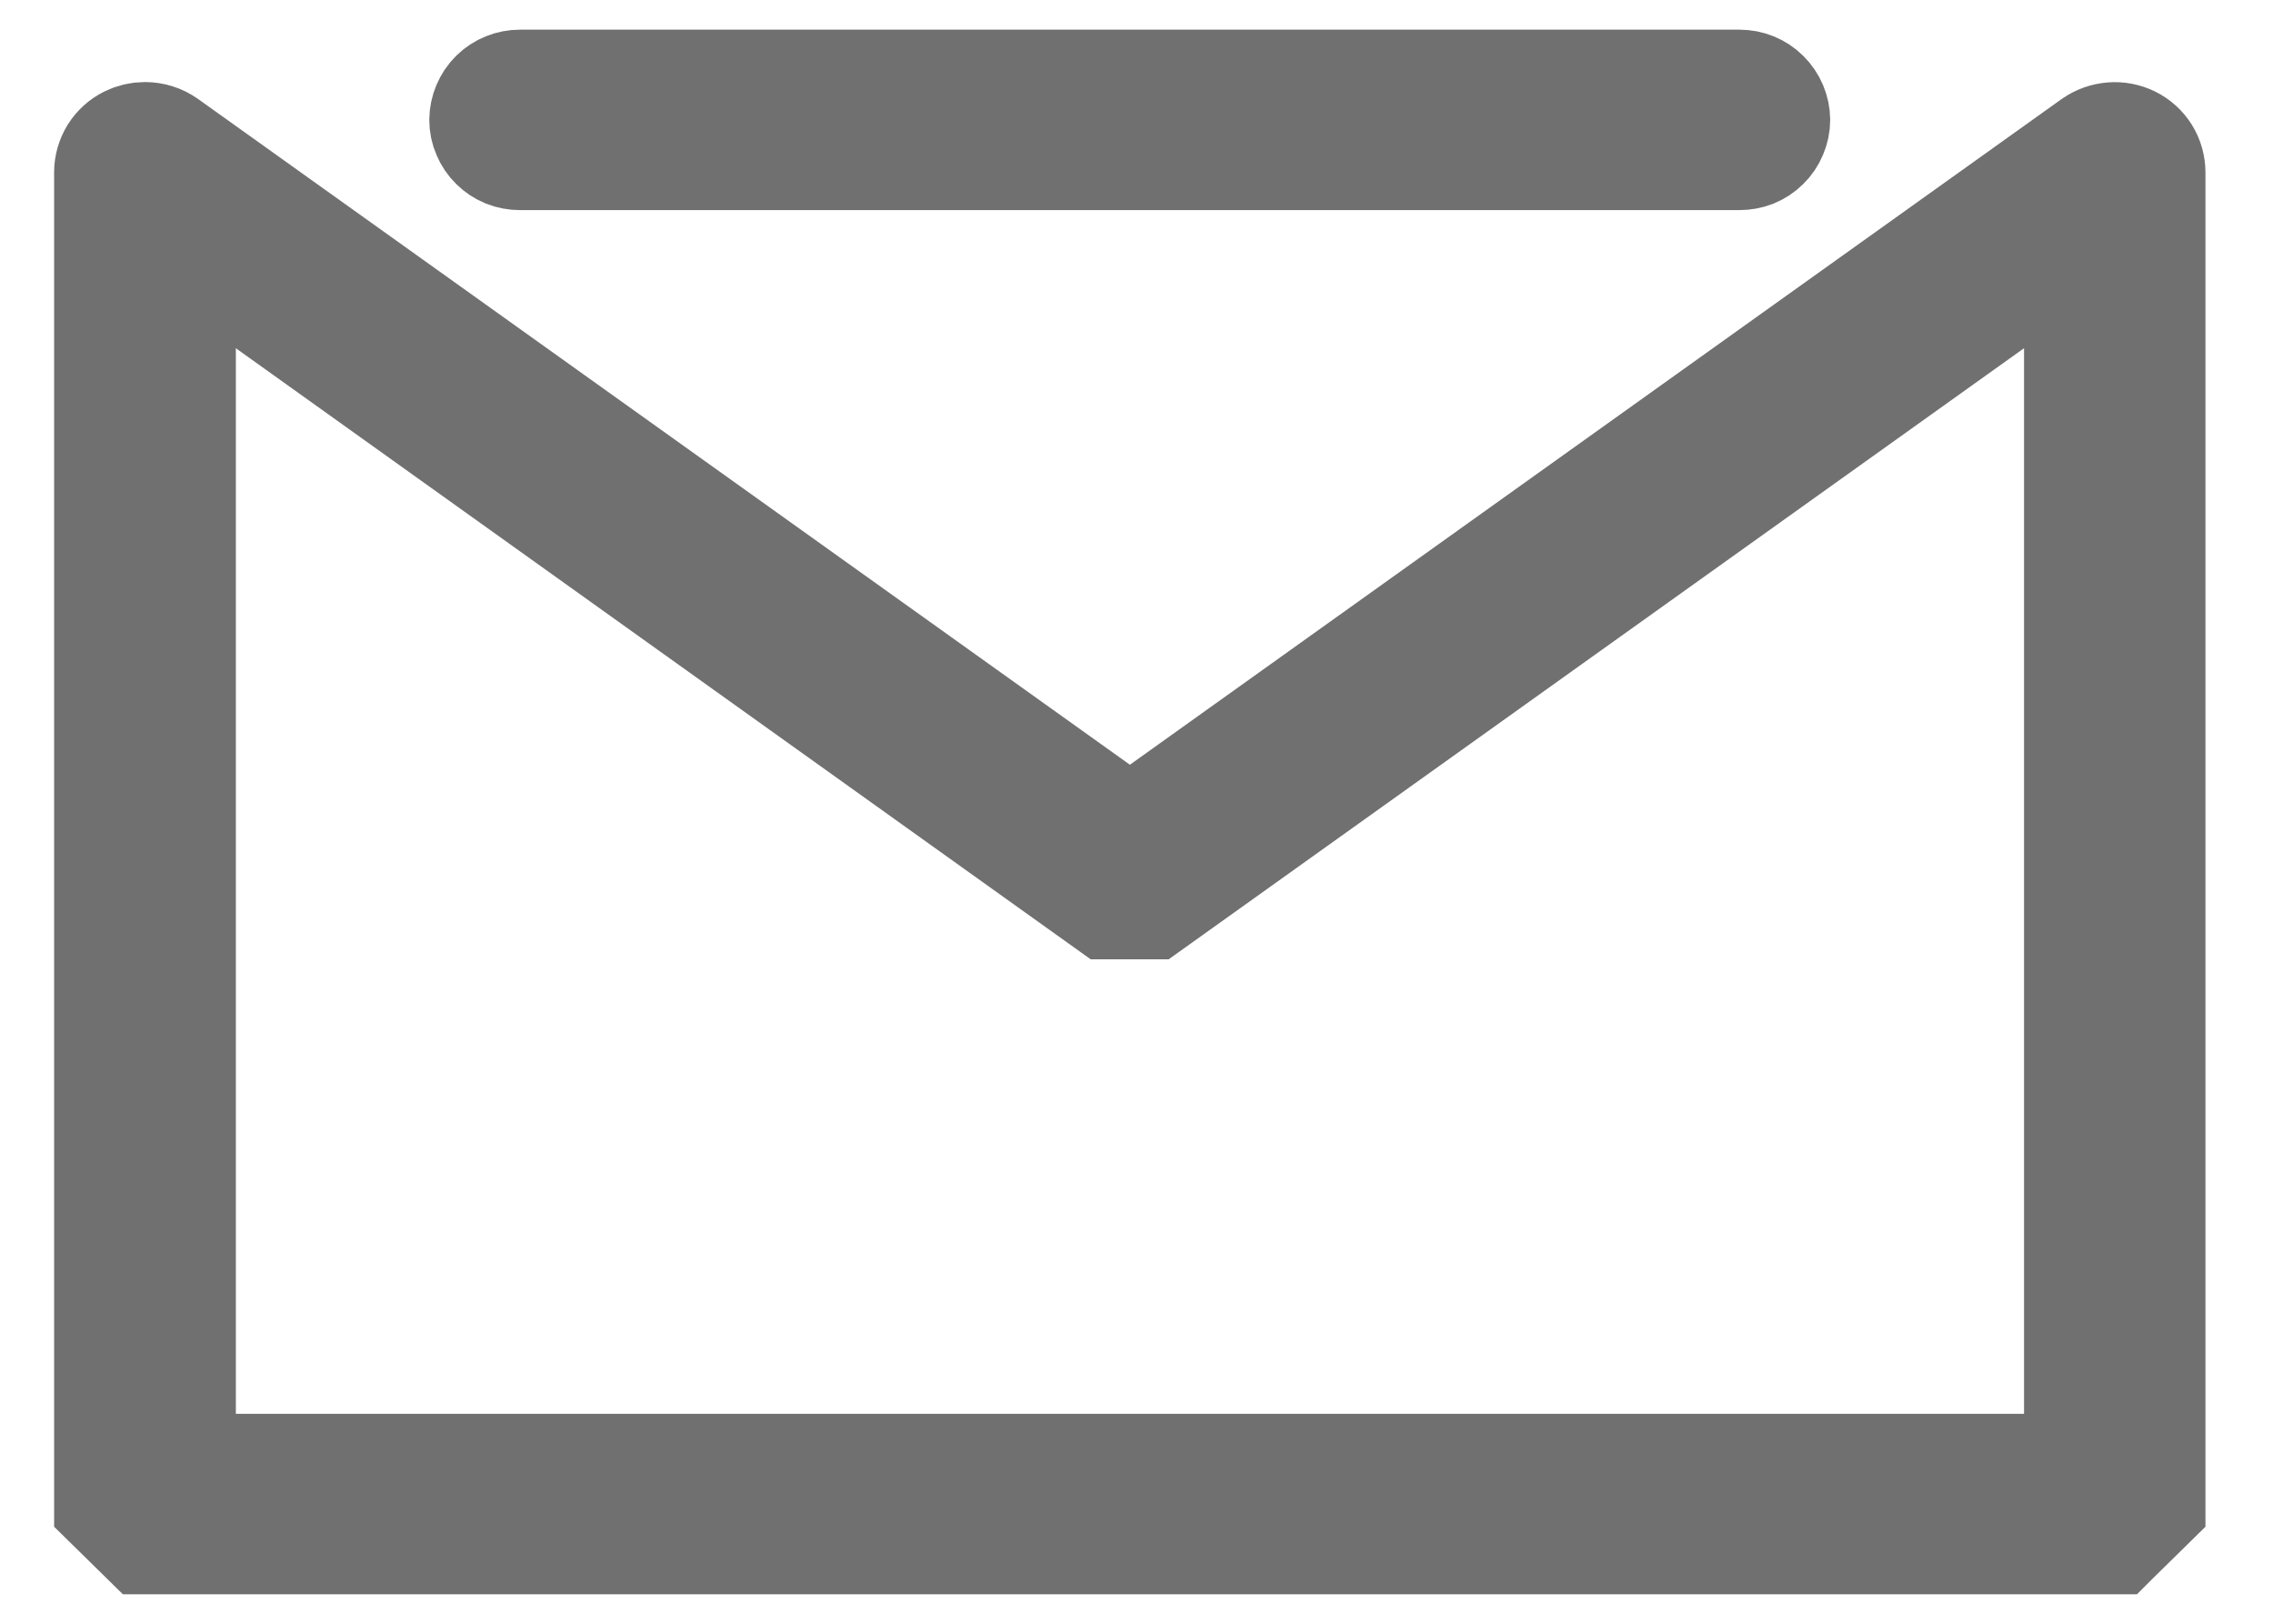 <svg xmlns="http://www.w3.org/2000/svg" width="21" height="15" viewBox="0 0 21 15" fill="none">
    <path d="M19.536 14.228H1.34L1 13.894V1.591C1 1.529 1.018 1.469 1.05 1.416C1.083 1.364 1.13 1.321 1.185 1.294C1.233 1.27 1.286 1.258 1.339 1.258C1.411 1.258 1.481 1.28 1.539 1.321L10.439 7.679L19.339 1.321C19.39 1.286 19.449 1.265 19.511 1.26C19.573 1.255 19.634 1.267 19.69 1.294C19.746 1.322 19.793 1.364 19.826 1.417C19.859 1.47 19.876 1.532 19.876 1.594V13.894L19.537 14.227L19.536 14.228ZM1.679 2.245V13.561H19.2V2.245L10.637 8.362H10.237L1.679 2.245ZM16.07 1.441H4.805C4.761 1.441 4.717 1.433 4.676 1.417C4.635 1.4 4.598 1.376 4.567 1.345C4.535 1.314 4.51 1.277 4.493 1.236C4.475 1.196 4.466 1.152 4.466 1.108C4.467 1.019 4.503 0.934 4.566 0.871C4.63 0.808 4.716 0.774 4.805 0.774H16.07C16.159 0.774 16.245 0.808 16.308 0.871C16.372 0.934 16.408 1.019 16.409 1.108C16.409 1.152 16.399 1.196 16.382 1.236C16.365 1.277 16.34 1.314 16.308 1.345C16.277 1.376 16.24 1.4 16.199 1.417C16.158 1.433 16.114 1.441 16.07 1.441Z" fill="url(#paint0_linear_1_986)" stroke="#707070" stroke-miterlimit="10"/>
    <defs>
        <linearGradient id="paint0_linear_1_986" x1="1" y1="7.501" x2="19.876" y2="7.501" gradientUnits="userSpaceOnUse">
            <stop stop-color="#33A0BE"/>
            <stop offset="1" stop-color="#01FED3"/>
        </linearGradient>
    </defs>
</svg>